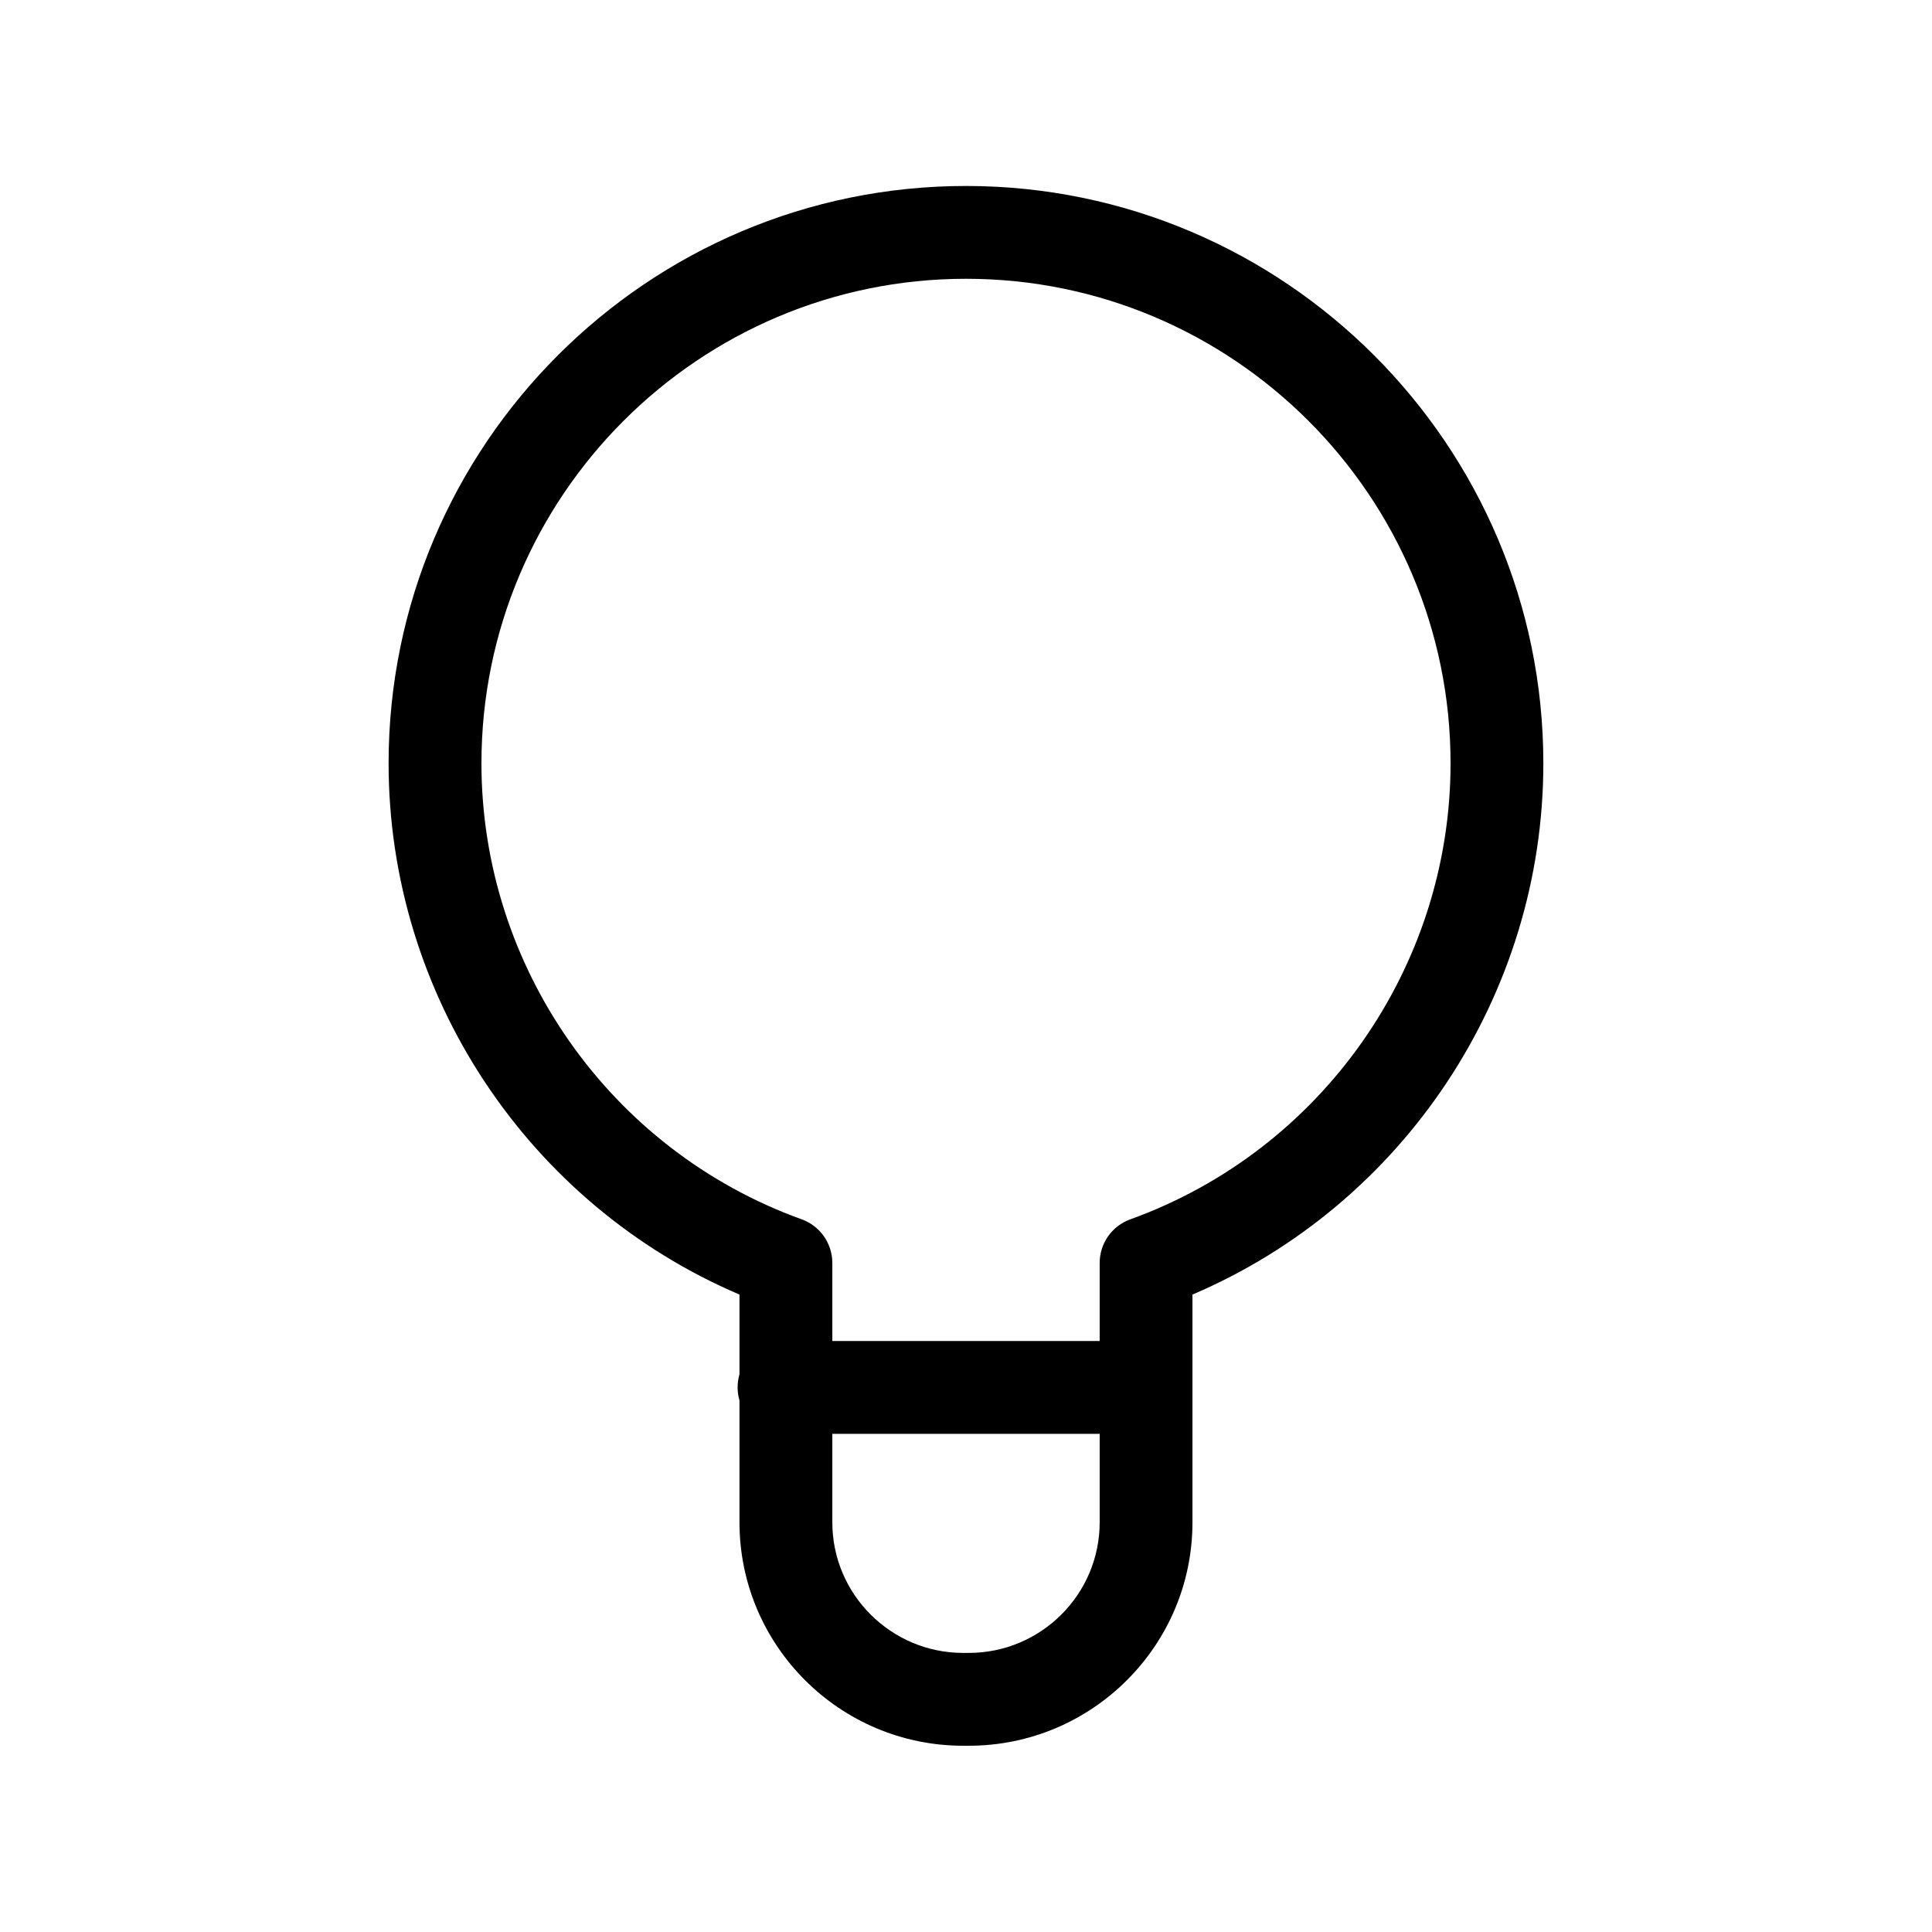 <?xml version="1.0" encoding="UTF-8"?>
<!-- Uploaded to: SVG Repo, www.svgrepo.com, Generator: SVG Repo Mixer Tools -->
<svg fill="#000000" width="800px" height="800px" version="1.1" viewBox="144 144 512 512" xmlns="http://www.w3.org/2000/svg">
 <g>
  <path d="m400.74 606.64h-1.488c-32.688 0-59.281-26.559-59.281-59.203v-60.363c-55.969-23.883-92.988-79.391-92.988-140.78 0-84.371 68.641-153.01 153.01-153.01s153.01 68.641 153.01 153.01c0 61.391-37.02 116.9-92.988 140.78v60.363c0.004 32.645-26.59 59.203-59.277 59.203zm-0.742-388.76c-70.809 0-128.41 57.605-128.41 128.41 0 53.977 34.102 102.54 84.859 120.84 4.879 1.758 8.129 6.387 8.129 11.57v68.738c0 19.078 15.559 34.602 34.68 34.602h1.488c19.125 0 34.68-15.523 34.68-34.602v-68.738c0-5.184 3.25-9.812 8.129-11.57 50.758-18.301 84.859-66.859 84.859-120.84 0-70.809-57.605-128.41-128.41-128.41z"/>
  <path d="m447.23 523.98h-95.449c-6.793 0-12.301-5.508-12.301-12.301 0-6.793 5.508-12.301 12.301-12.301h95.449c6.793 0 12.301 5.508 12.301 12.301 0 6.793-5.508 12.301-12.301 12.301z"/>
 </g>
</svg>